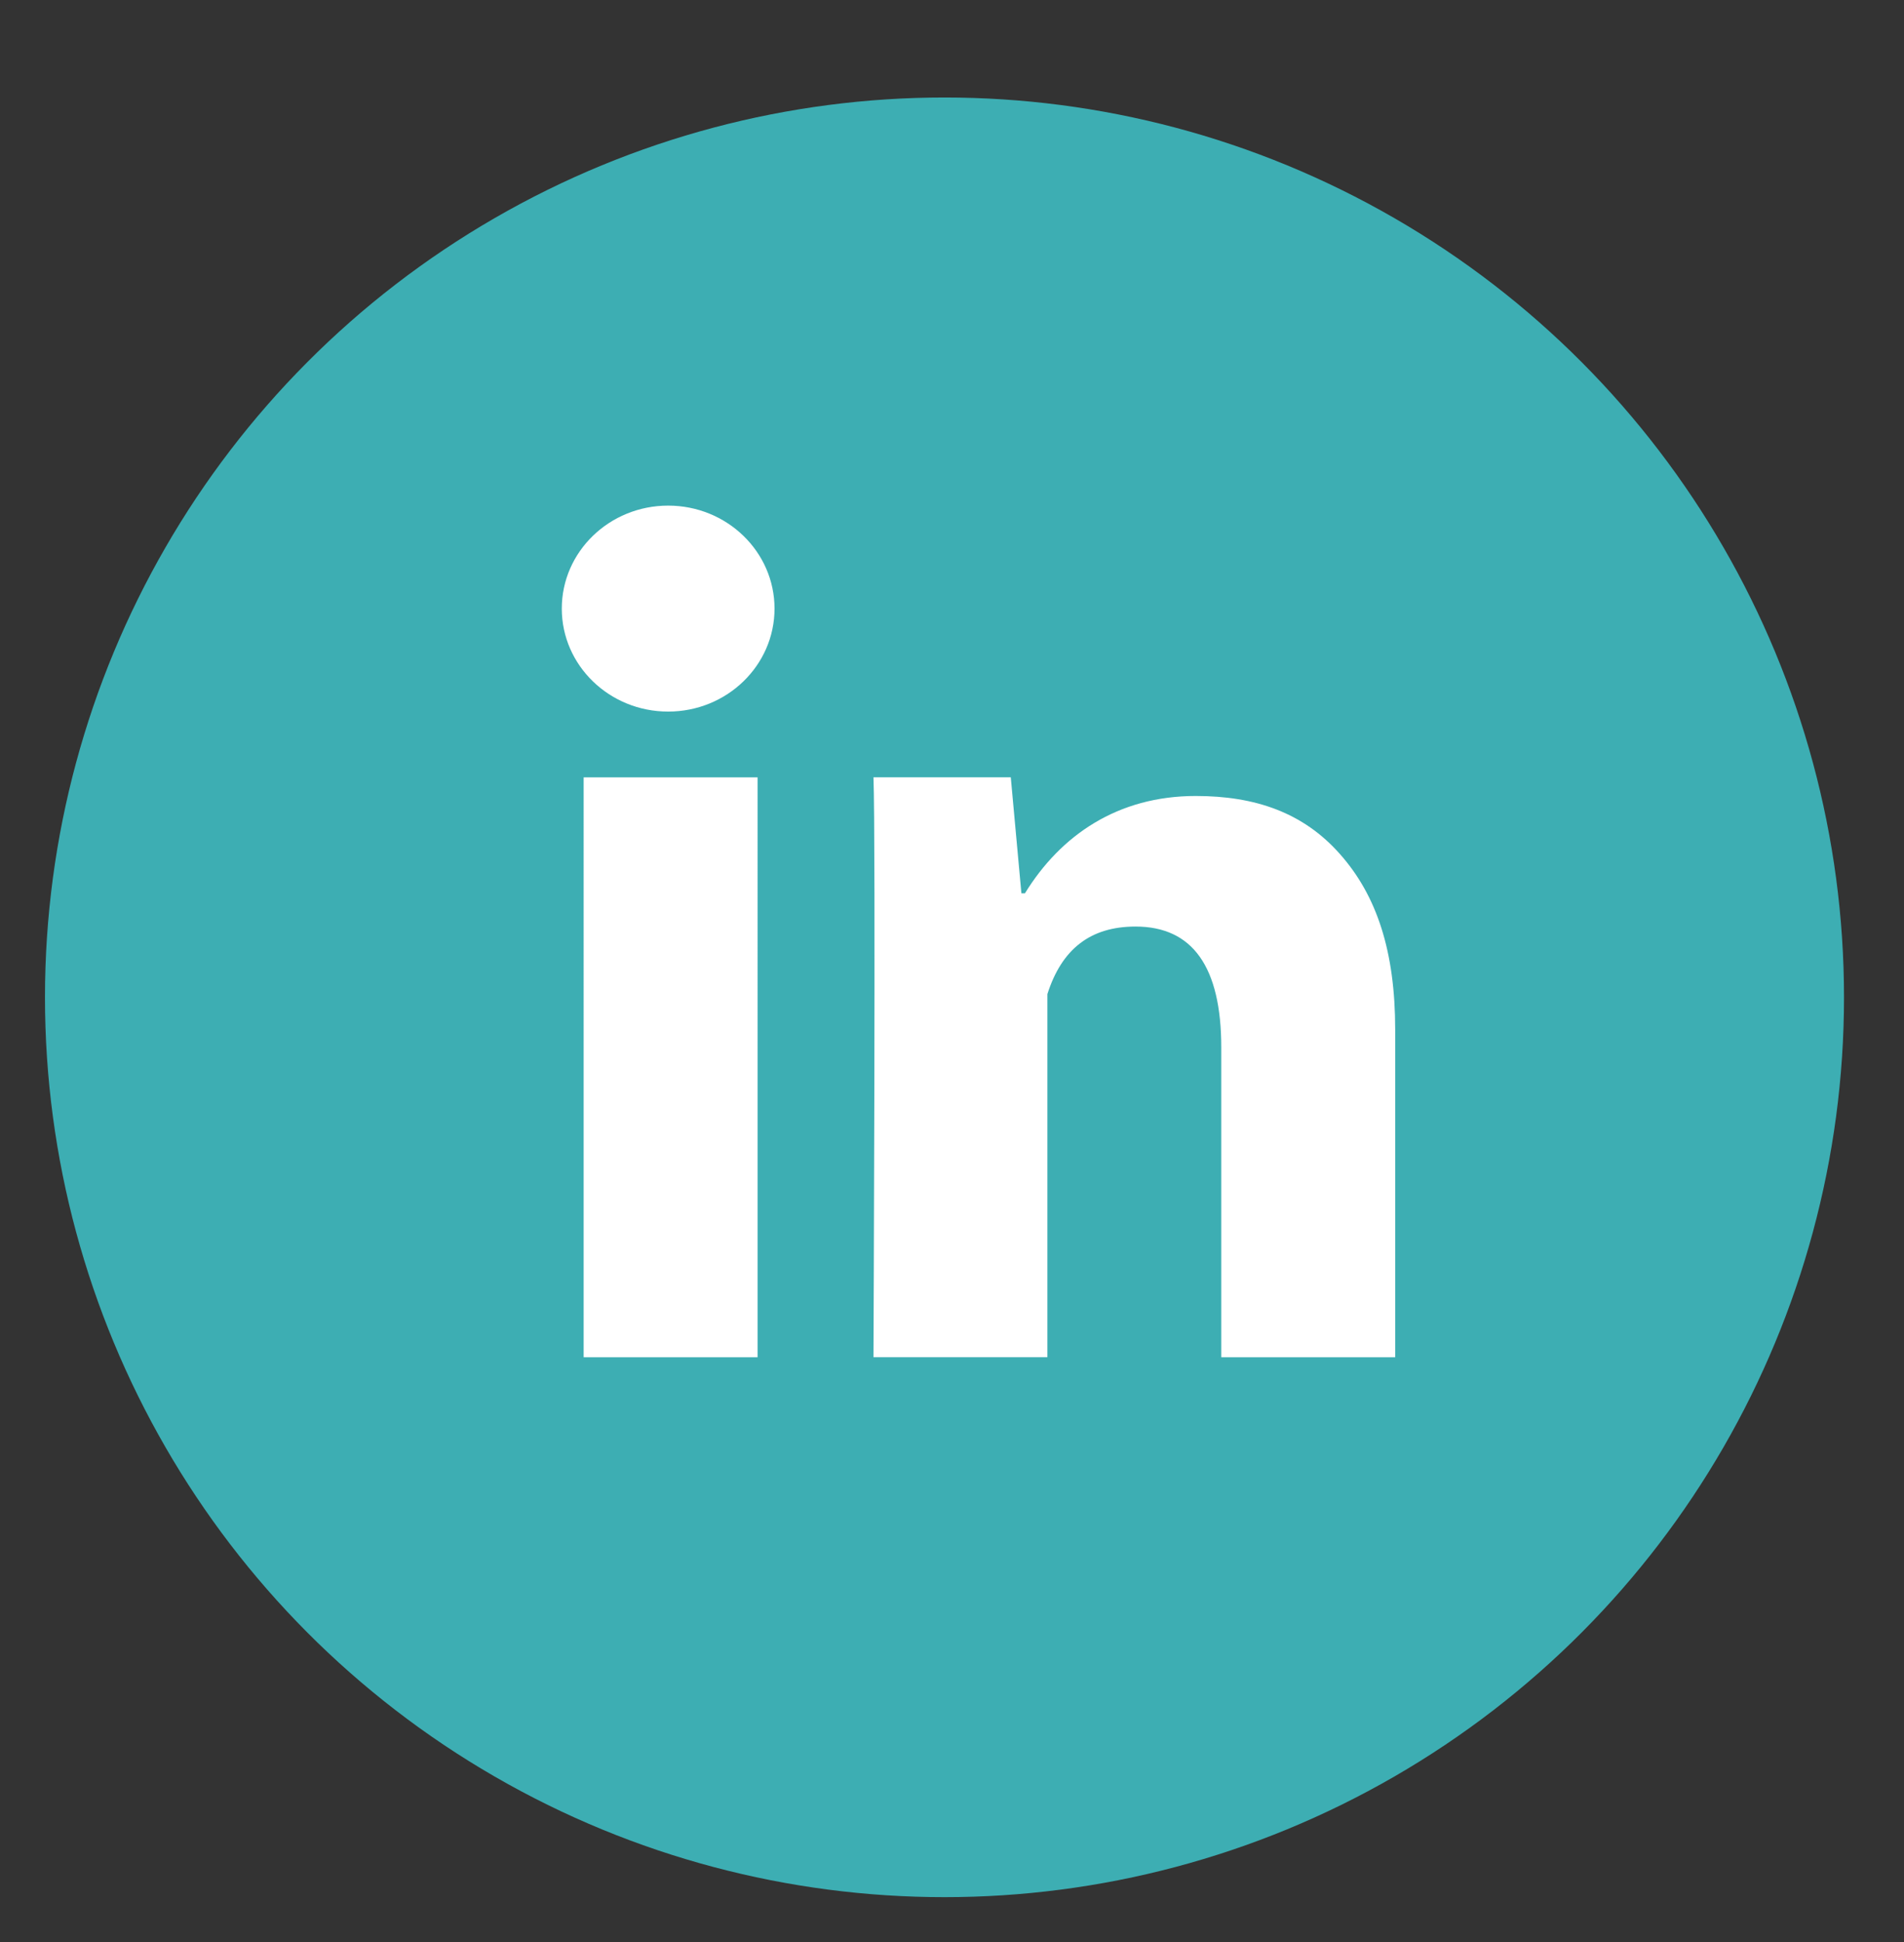 <?xml version="1.0" encoding="utf-8"?>
<!-- Generator: Adobe Illustrator 16.0.2, SVG Export Plug-In . SVG Version: 6.00 Build 0)  -->
<!DOCTYPE svg PUBLIC "-//W3C//DTD SVG 1.1//EN" "http://www.w3.org/Graphics/SVG/1.1/DTD/svg11.dtd">
<svg version="1.1" id="Layer_1" xmlns="http://www.w3.org/2000/svg" xmlns:xlink="http://www.w3.org/1999/xlink" x="0px" y="0px"
	 width="42.334px" height="43.167px" viewBox="0 0 42.334 43.167" enable-background="new 0 0 42.334 43.167" xml:space="preserve">
<rect x="0" y="0" width="42.334" height="43.167" fill="#333333" stroke="none"/>
<circle fill="#3DAEB3" cx="21" cy="22.167" r="20"/>
<path display="none" fill="#FFFFFF" d="M26.104,19.197h-3.364v-2.206c0-0.829,0.55-1.021,0.937-1.021h2.373v-3.643l-3.269-0.013
	c-3.63,0-4.456,2.716-4.456,4.455v2.428h-2.099v3.754h2.099v10.621h4.415V22.951h2.979L26.104,19.197L26.104,19.197z"/>
<path display="none" fill="#FFFFFF" d="M25.34,12.302h-8.681c-3.051,0-5.524,2.474-5.524,5.524v8.681
	c0,3.051,2.474,5.523,5.524,5.523h8.681c3.051,0,5.523-2.473,5.523-5.523l0,0v-8.681C30.863,14.776,28.391,12.302,25.34,12.302z
	 M21,26.902c-2.615,0-4.735-2.12-4.735-4.735s2.12-4.734,4.735-4.734s4.734,2.119,4.734,4.734S23.615,26.902,21,26.902z
	 M26.129,18.221c-0.654,0-1.184-0.53-1.184-1.184c0-0.654,0.529-1.184,1.184-1.184s1.184,0.529,1.184,1.184
	C27.313,17.691,26.783,18.221,26.129,18.221z"/>
<path fill="#FFFFFF" d="M16.844,30.167h-3.867V17.278h3.867V30.167z M31.021,30.167h-3.867v-6.885c0-1.794-0.64-2.688-1.906-2.688
	c-1.004,0-1.641,0.5-1.96,1.501v8.071h-3.867c0,0,0.052-11.6,0-12.889h3.053l0.236,2.578h0.079c0.793-1.289,2.06-2.163,3.797-2.163
	c1.321,0,2.39,0.367,3.206,1.29c0.821,0.924,1.229,2.164,1.229,3.905V30.167z"/>
<ellipse fill="#FFFFFF" cx="14.856" cy="13.527" rx="2.365" ry="2.289"/>
</svg>
